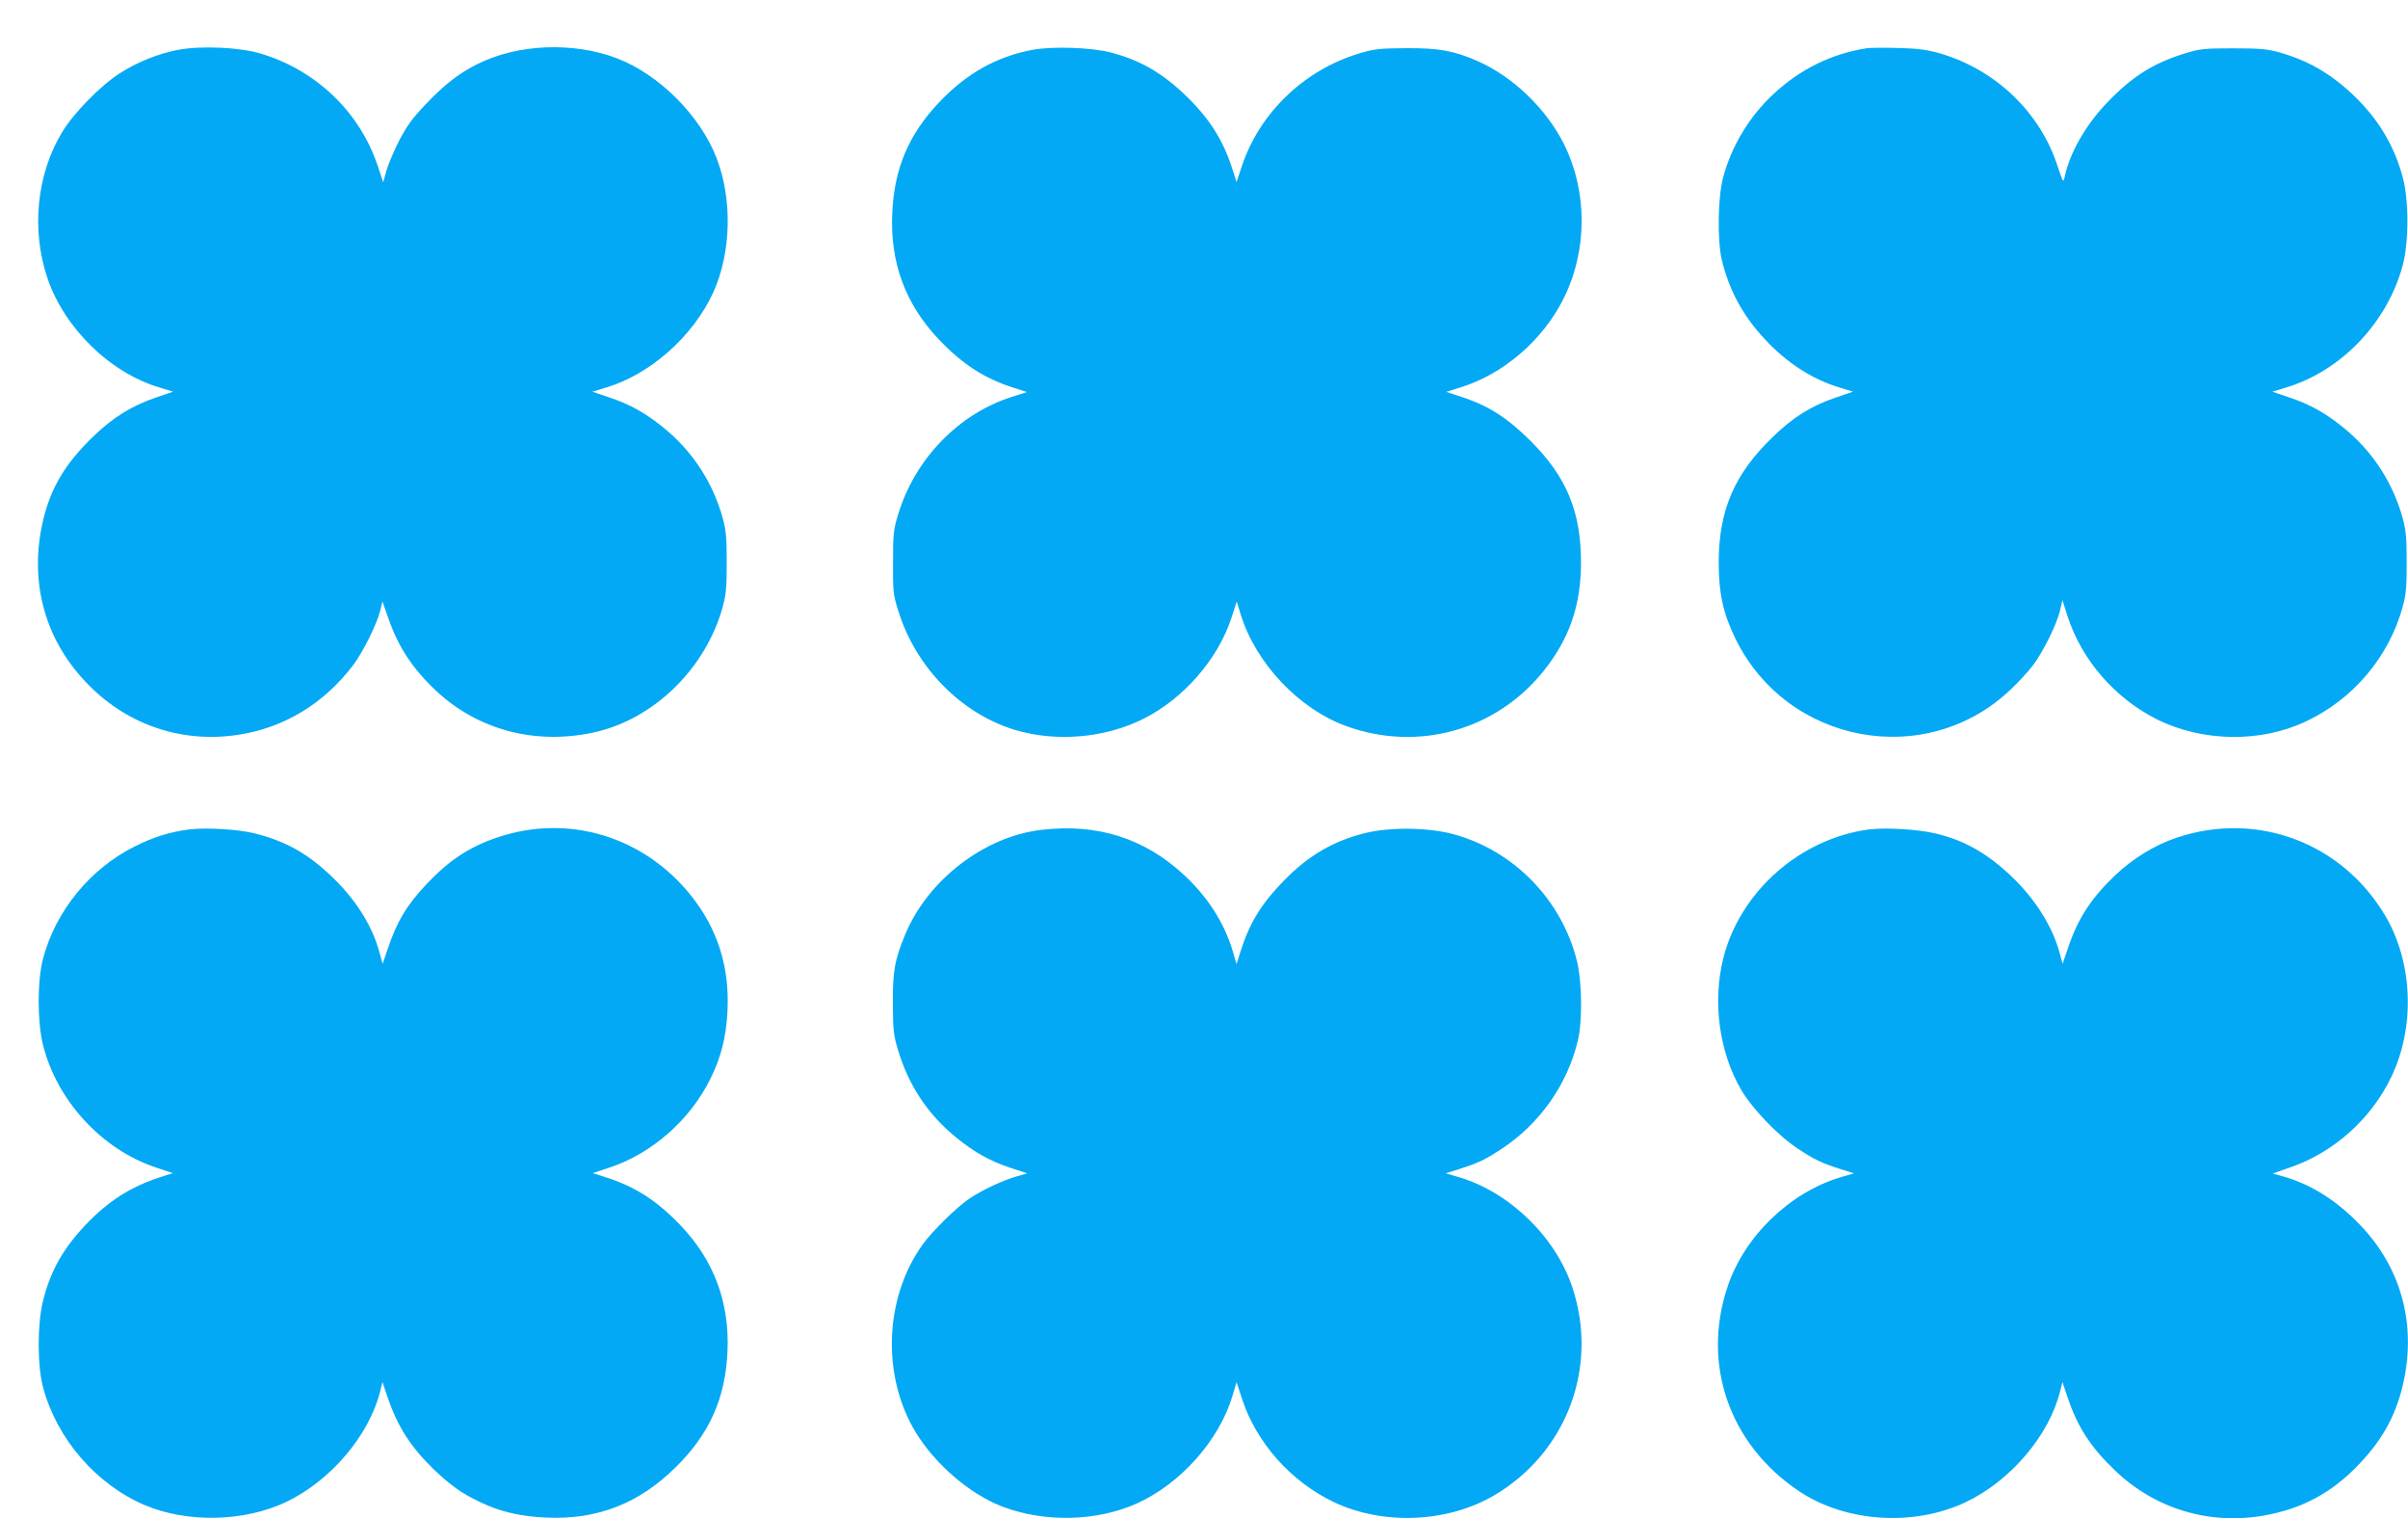 <?xml version="1.0" standalone="no"?>
<!DOCTYPE svg PUBLIC "-//W3C//DTD SVG 20010904//EN"
 "http://www.w3.org/TR/2001/REC-SVG-20010904/DTD/svg10.dtd">
<svg version="1.0" xmlns="http://www.w3.org/2000/svg"
 width="1280pt" height="807pt" viewBox="0 0 1280 807"
 preserveAspectRatio="xMidYMid meet">
<g transform="translate(0,807) scale(0.1,-0.1)"
fill="#03a9f4" stroke="none">
<path d="M947 7805 c-107 -20 -222 -67 -314 -127 -103 -67 -245 -213 -305
-314 -133 -223 -162 -514 -77 -769 89 -267 332 -506 597 -585 l72 -22 -94 -32
c-129 -45 -224 -104 -329 -205 -148 -142 -226 -272 -267 -443 -79 -331 9 -648
245 -883 211 -212 497 -306 791 -261 244 37 456 166 611 370 52 69 126 217
144 290 l12 49 31 -89 c54 -154 128 -267 253 -385 220 -207 523 -289 832 -224
322 67 602 339 693 670 18 66 21 107 21 235 0 128 -3 169 -21 235 -53 192
-163 360 -319 485 -94 76 -177 122 -286 158 l-88 30 73 22 c235 70 464 274
570 507 95 211 102 493 17 713 -86 224 -304 443 -527 529 -233 90 -530 78
-745 -30 -98 -49 -175 -109 -272 -211 -71 -74 -101 -115 -142 -193 -28 -55
-59 -128 -69 -162 l-17 -62 -29 87 c-96 288 -330 511 -625 598 -112 33 -316
42 -436 19z"/>
<path d="M5488 7805 c-192 -36 -353 -127 -498 -281 -160 -170 -236 -349 -247
-584 -13 -266 70 -489 251 -678 125 -130 238 -203 393 -253 l72 -23 -82 -26
c-283 -91 -514 -330 -603 -625 -25 -82 -27 -104 -27 -255 -1 -152 1 -172 27
-254 92 -301 332 -547 618 -635 222 -67 481 -45 688 59 212 107 394 316 466
536 l28 87 21 -69 c81 -261 309 -502 562 -594 381 -138 796 -22 1048 293 137
171 198 348 199 572 1 273 -76 460 -268 651 -120 120 -221 185 -354 230 l-94
31 73 23 c227 69 438 249 549 470 129 257 130 570 3 825 -94 187 -270 357
-458 440 -125 55 -206 70 -380 69 -144 -1 -169 -4 -250 -28 -292 -88 -528
-314 -623 -597 l-29 -87 -23 72 c-48 151 -122 267 -246 387 -127 122 -243 189
-399 230 -106 27 -309 34 -417 14z"/>
<path d="M9925 7814 c-188 -29 -357 -112 -498 -244 -129 -120 -224 -278 -268
-445 -28 -105 -31 -335 -6 -439 40 -163 113 -296 229 -420 116 -125 251 -212
396 -256 l72 -22 -94 -32 c-131 -45 -225 -104 -334 -210 -203 -196 -286 -390
-286 -666 0 -165 24 -272 89 -405 274 -561 1013 -698 1462 -271 41 38 95 97
120 130 54 72 128 221 144 294 l12 52 27 -85 c76 -234 251 -436 476 -549 241
-120 551 -125 791 -11 252 118 442 344 515 610 18 66 21 107 21 235 0 128 -3
169 -21 235 -53 192 -163 360 -319 485 -94 76 -177 122 -286 158 l-88 30 73
22 c294 89 538 345 620 650 33 122 33 348 0 468 -46 170 -130 309 -260 434
-125 119 -244 187 -401 231 -63 17 -104 20 -241 20 -150 0 -173 -2 -253 -26
-170 -52 -283 -123 -417 -263 -113 -118 -199 -268 -225 -394 -7 -33 -8 -31
-37 55 -93 288 -329 514 -625 601 -71 20 -114 26 -223 29 -74 2 -148 1 -165
-1z"/>
<path d="M1005 3661 c-106 -14 -188 -40 -290 -91 -236 -118 -419 -342 -486
-595 -31 -115 -31 -335 -1 -457 73 -297 312 -557 598 -653 l93 -31 -72 -23
c-153 -50 -273 -126 -393 -253 -120 -127 -187 -246 -226 -406 -30 -122 -30
-342 1 -457 73 -273 282 -515 539 -625 226 -96 528 -90 751 15 238 113 443
354 502 590 l12 49 27 -80 c53 -157 122 -264 246 -385 93 -88 148 -127 247
-174 106 -51 213 -76 352 -82 270 -12 492 75 686 267 180 177 265 367 276 615
12 262 -72 486 -251 673 -125 130 -238 203 -393 253 l-72 23 93 31 c223 75
424 252 532 470 57 115 84 222 91 360 12 235 -53 439 -195 616 -252 314 -652
434 -1027 308 -149 -50 -258 -122 -376 -247 -107 -113 -159 -200 -208 -346
l-27 -79 -18 64 c-38 140 -127 280 -252 399 -130 124 -244 188 -410 230 -86
22 -259 32 -349 21z"/>
<path d="M5537 3659 c-305 -35 -606 -267 -726 -558 -55 -133 -66 -192 -65
-366 1 -143 4 -169 28 -248 57 -190 161 -345 313 -467 94 -76 176 -122 285
-158 l88 -29 -58 -17 c-69 -19 -186 -74 -250 -118 -68 -46 -197 -173 -248
-244 -203 -283 -218 -696 -38 -995 103 -171 289 -331 461 -397 223 -86 505
-80 718 17 231 105 435 334 506 570 l22 74 29 -88 c76 -234 260 -441 489 -550
262 -124 604 -109 851 36 386 227 557 682 416 1106 -88 266 -332 504 -598 584
l-75 22 70 22 c103 33 141 51 230 110 201 134 345 338 402 572 25 105 23 314
-5 426 -81 326 -339 589 -661 674 -132 35 -334 37 -463 5 -171 -42 -304 -120
-434 -254 -120 -123 -181 -223 -229 -373 l-22 -70 -22 75 c-45 146 -130 280
-253 395 -210 198 -464 279 -761 244z"/>
<path d="M9935 3661 c-365 -48 -684 -329 -774 -682 -59 -232 -23 -502 95 -703
58 -99 196 -243 298 -310 90 -60 128 -78 231 -111 l70 -22 -75 -22 c-270 -82
-510 -316 -598 -584 -137 -412 12 -836 380 -1083 247 -166 610 -190 887 -59
238 113 443 354 502 590 l12 49 27 -80 c53 -159 122 -265 252 -390 214 -205
500 -291 793 -240 203 36 362 122 505 273 131 137 203 274 239 450 63 307 -20
599 -233 821 -125 131 -263 217 -408 258 l-57 16 94 33 c230 79 430 258 536
480 128 265 115 608 -31 856 -230 389 -681 559 -1107 417 -116 -38 -234 -110
-330 -201 -128 -122 -199 -231 -252 -391 l-27 -79 -17 62 c-39 140 -130 283
-253 401 -132 125 -251 193 -407 230 -93 22 -263 32 -352 21z"/>
</g>
</svg>
